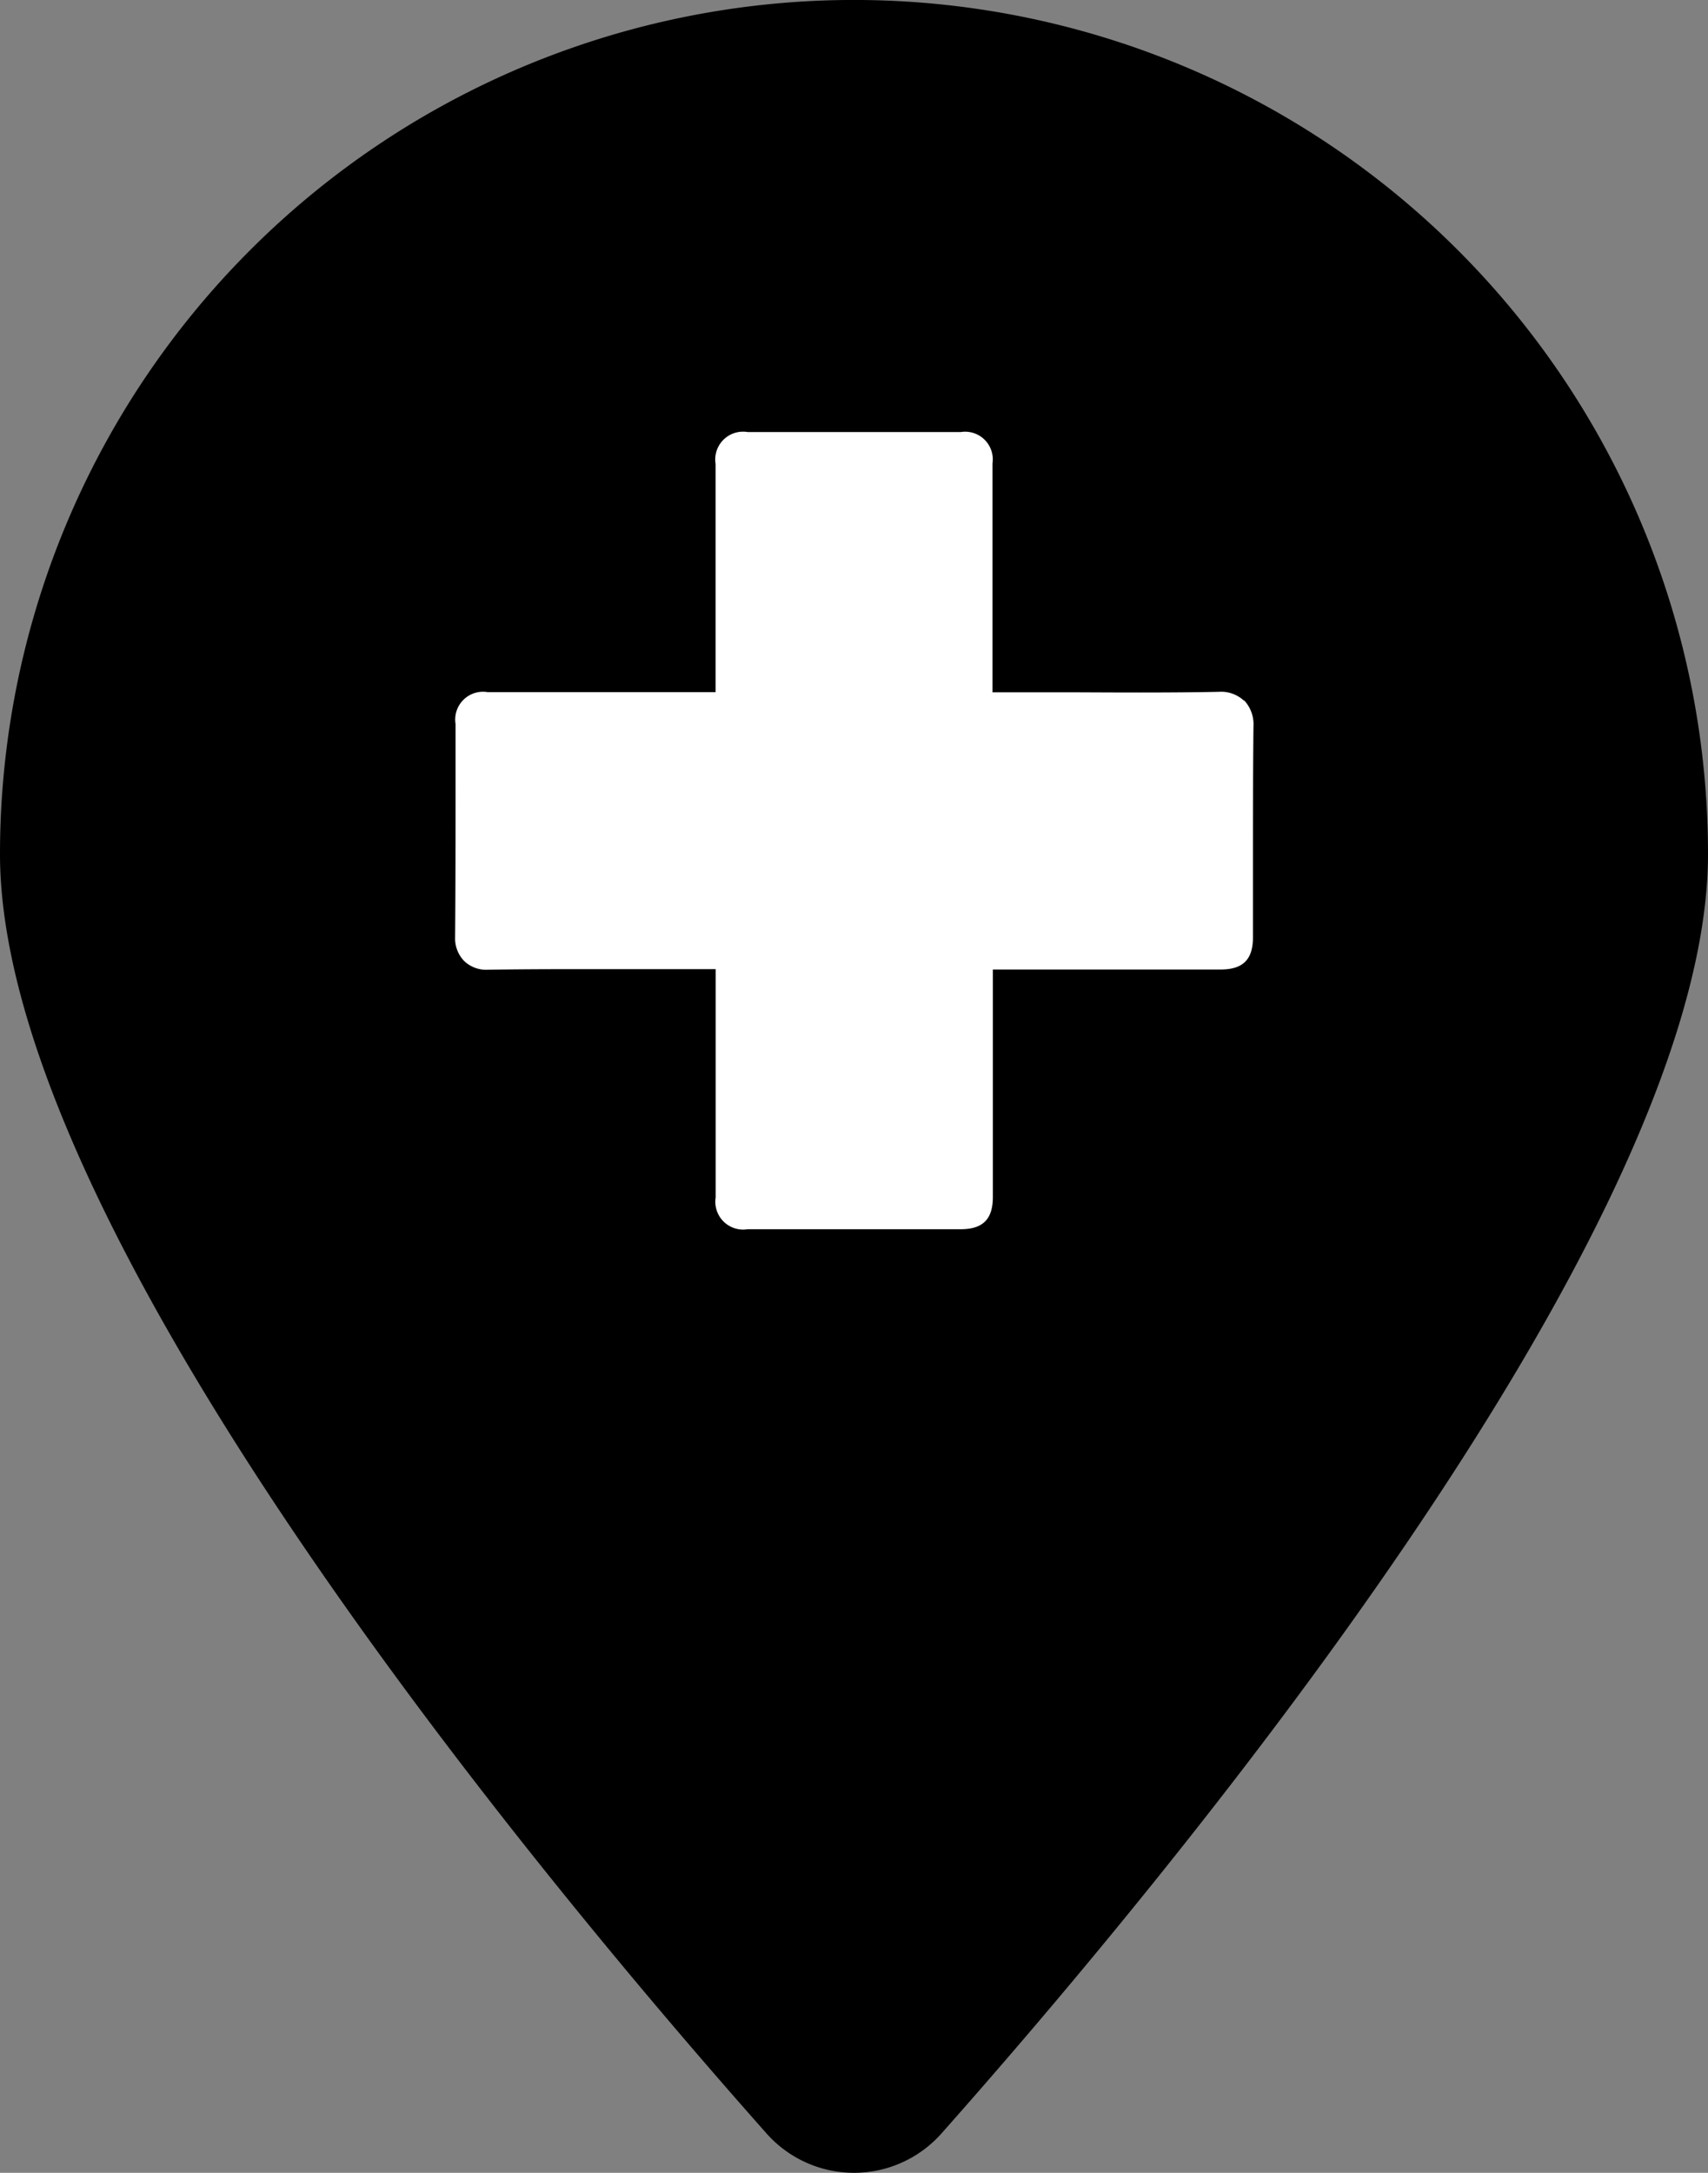 <svg id="Raggruppa_852" data-name="Raggruppa 852" xmlns="http://www.w3.org/2000/svg" xmlns:xlink="http://www.w3.org/1999/xlink" width="23.587" height="30" viewBox="0 0 23.587 30">
  <rect x="0" y="0" width="23.587" height="30" fill="#808080" stroke="none"/>
  <defs>
    <clipPath id="clip-path">
      <rect id="Rettangolo_68" data-name="Rettangolo 68" width="23.587" height="30" fill="none"/>
    </clipPath>
  </defs>
  <g id="Raggruppa_71" data-name="Raggruppa 71" clip-path="url(#clip-path)">
    <path id="Tracciato_24" data-name="Tracciato 24" d="M23.587,11.793c0,5.218-7.58,14.276-10.586,17.664a1.614,1.614,0,0,1-2.415,0C7.579,26.069,0,17.012,0,11.793a11.793,11.793,0,0,1,23.587,0"/>
    <path id="Tracciato_25" data-name="Tracciato 25" d="M118.255,105.647a.461.461,0,0,0-.345-.121c-.642.013-1.294.01-1.925.007l-.793,0h-.408v-1.2q0-.981,0-1.961a.382.382,0,0,0-.436-.433H111.4a.384.384,0,0,0-.44.44q0,.992,0,1.983v1.168h-3.15a.384.384,0,0,0-.441.439q0,.433,0,.865c0,.681,0,1.385-.006,2.079a.449.449,0,0,0,.124.329.44.44,0,0,0,.33.121c.382-.006.768-.008,1.15-.008l.794,0,.8,0h.4v1.178q0,.988,0,1.975a.384.384,0,0,0,.441.438h2.941c.308,0,.446-.137.446-.446q0-.965,0-1.931V109.36h3.145c.309,0,.447-.137.447-.445q0-.428,0-.857c0-.673,0-1.369.007-2.054a.484.484,0,0,0-.126-.357" transform="translate(-101.078 -95.974)" fill="#fff"/>
  </g>
</svg>
